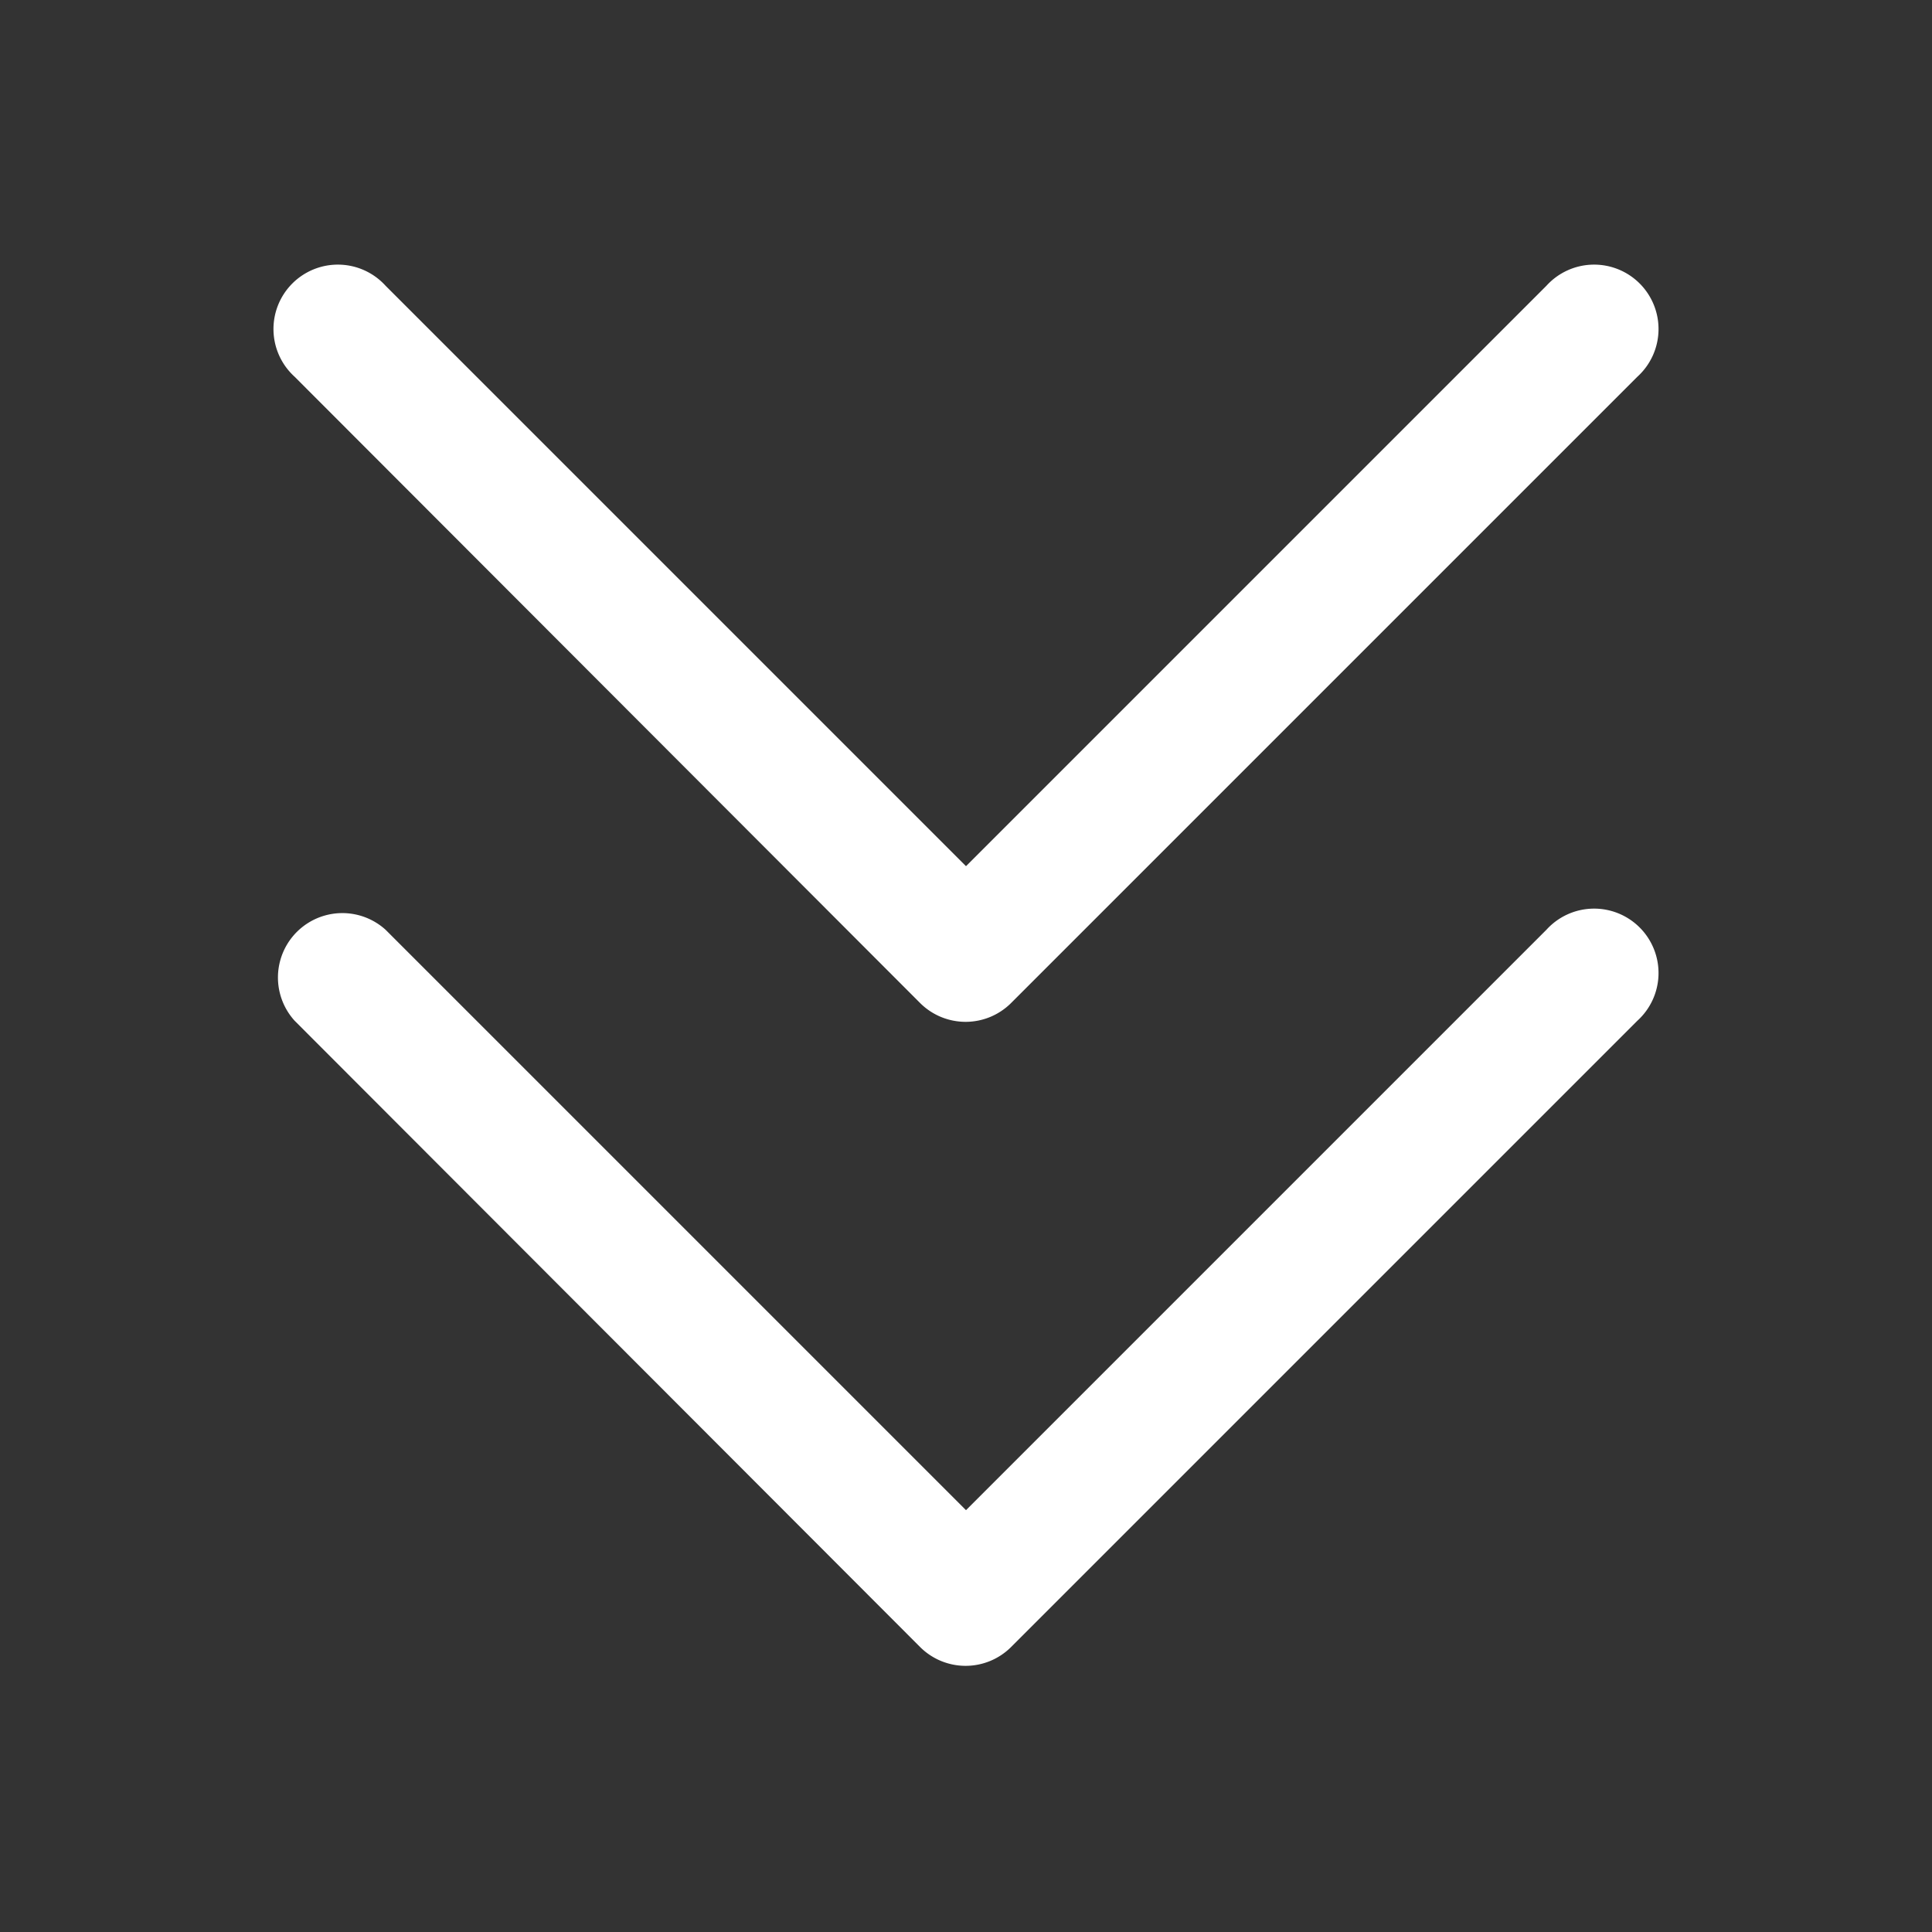 <?xml version="1.0" standalone="no"?><!DOCTYPE svg PUBLIC "-//W3C//DTD SVG 1.1//EN" "http://www.w3.org/Graphics/SVG/1.1/DTD/svg11.dtd"><svg t="1548120578618" class="icon" style="" viewBox="0 0 1024 1024" version="1.1" xmlns="http://www.w3.org/2000/svg" p-id="3416" xmlns:xlink="http://www.w3.org/1999/xlink" width="32" height="32"><rect x="0" y="0" width="1024" height="1024" fill="#333333" stroke="none"/><defs><style type="text/css"></style></defs><path d="M819.627 151.467a34.133 34.133 0 1 1 48.213 48.213L535.893 531.627a34.133 34.133 0 0 1-48.213 0L156.16 199.68a34.133 34.133 0 1 1 48.213-48.213L512 459.093z m0 341.333a34.133 34.133 0 1 1 48.213 48.213L535.893 872.96a34.133 34.133 0 0 1-48.213 0L156.16 541.013a34.133 34.133 0 0 1 48.213-48.213L512 800.427z" p-id="3417" fill="#ffffff"></path></svg>